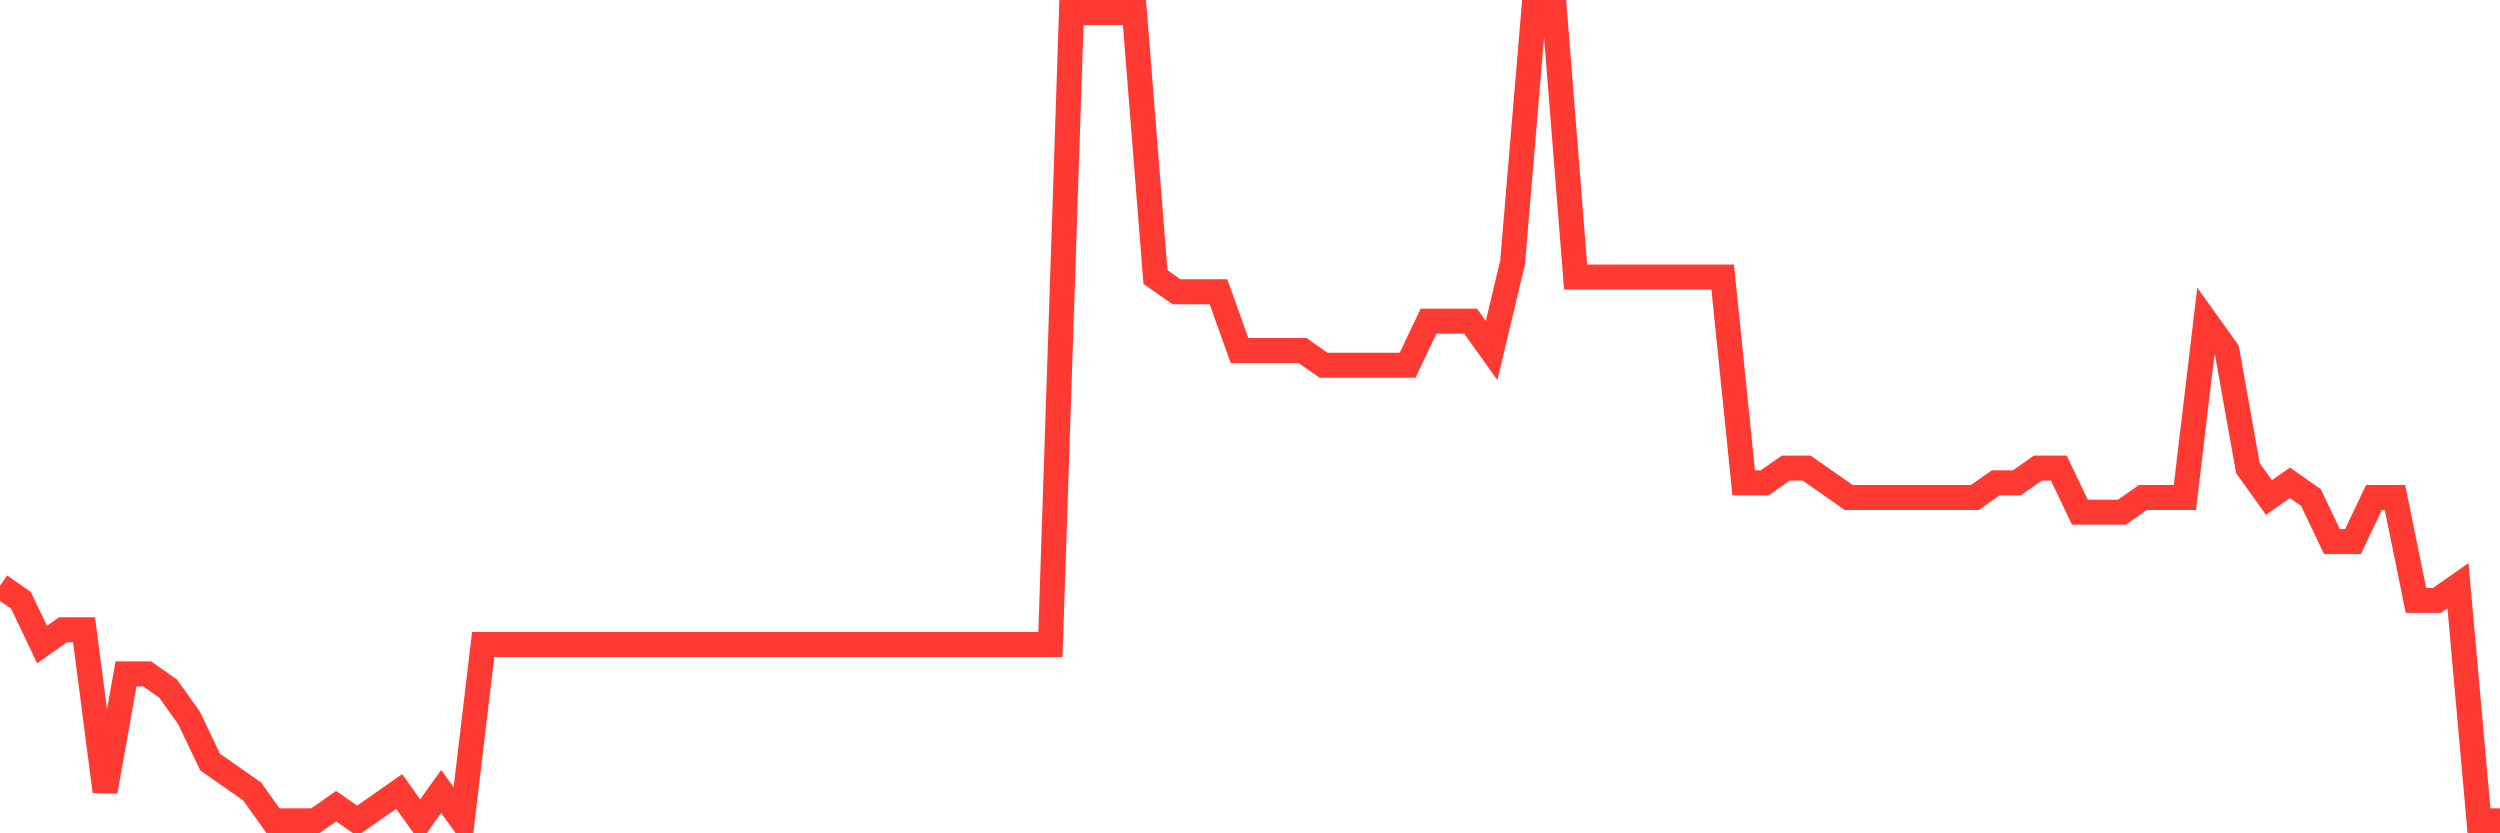 <svg
  xmlns="http://www.w3.org/2000/svg"
  xmlns:xlink="http://www.w3.org/1999/xlink"
  width="120"
  height="40"
  viewBox="0 0 120 40"
  preserveAspectRatio="none"
>
  <polyline
    points="0,28.113 1.008,28.818 2.017,30.935 3.025,30.229 4.034,30.229 5.042,37.989 6.05,32.345 7.059,32.345 8.067,33.051 9.076,34.462 10.084,36.578 11.092,37.284 12.101,37.989 13.109,39.4 14.118,39.4 15.126,39.4 16.134,38.695 17.143,39.4 18.151,38.695 19.16,37.989 20.168,39.4 21.176,37.989 22.185,39.4 23.193,30.935 24.202,30.935 25.21,30.935 26.218,30.935 27.227,30.935 28.235,30.935 29.244,30.935 30.252,30.935 31.261,30.935 32.269,30.935 33.277,30.935 34.286,30.935 35.294,30.935 36.303,30.935 37.311,30.935 38.319,30.935 39.328,30.935 40.336,30.935 41.345,30.935 42.353,30.935 43.361,30.935 44.37,30.935 45.378,30.935 46.387,30.935 47.395,30.935 48.403,30.935 49.412,30.935 50.42,30.935 51.429,0.6 52.437,0.6 53.445,0.6 54.454,0.6 55.462,13.298 56.471,14.004 57.479,14.004 58.487,14.004 59.496,16.825 60.504,16.825 61.513,16.825 62.521,16.825 63.529,17.531 64.538,17.531 65.546,17.531 66.555,17.531 67.563,17.531 68.571,15.415 69.58,15.415 70.588,15.415 71.597,16.825 72.605,12.593 73.613,0.6 74.622,0.6 75.63,13.298 76.639,13.298 77.647,13.298 78.655,13.298 79.664,13.298 80.672,13.298 81.681,13.298 82.689,13.298 83.697,23.175 84.706,23.175 85.714,22.469 86.723,22.469 87.731,23.175 88.739,23.88 89.748,23.88 90.756,23.88 91.765,23.88 92.773,23.88 93.782,23.88 94.79,23.88 95.798,23.175 96.807,23.175 97.815,22.469 98.824,22.469 99.832,24.585 100.84,24.585 101.849,24.585 102.857,23.88 103.866,23.88 104.874,23.88 105.882,15.415 106.891,16.825 107.899,22.469 108.908,23.88 109.916,23.175 110.924,23.88 111.933,25.996 112.941,25.996 113.95,23.88 114.958,23.88 115.966,28.818 116.975,28.818 117.983,28.113 118.992,39.4 120,39.4"
    fill="none"
    stroke="#ff3a33"
    stroke-width="1.2"
  >
  </polyline>
</svg>